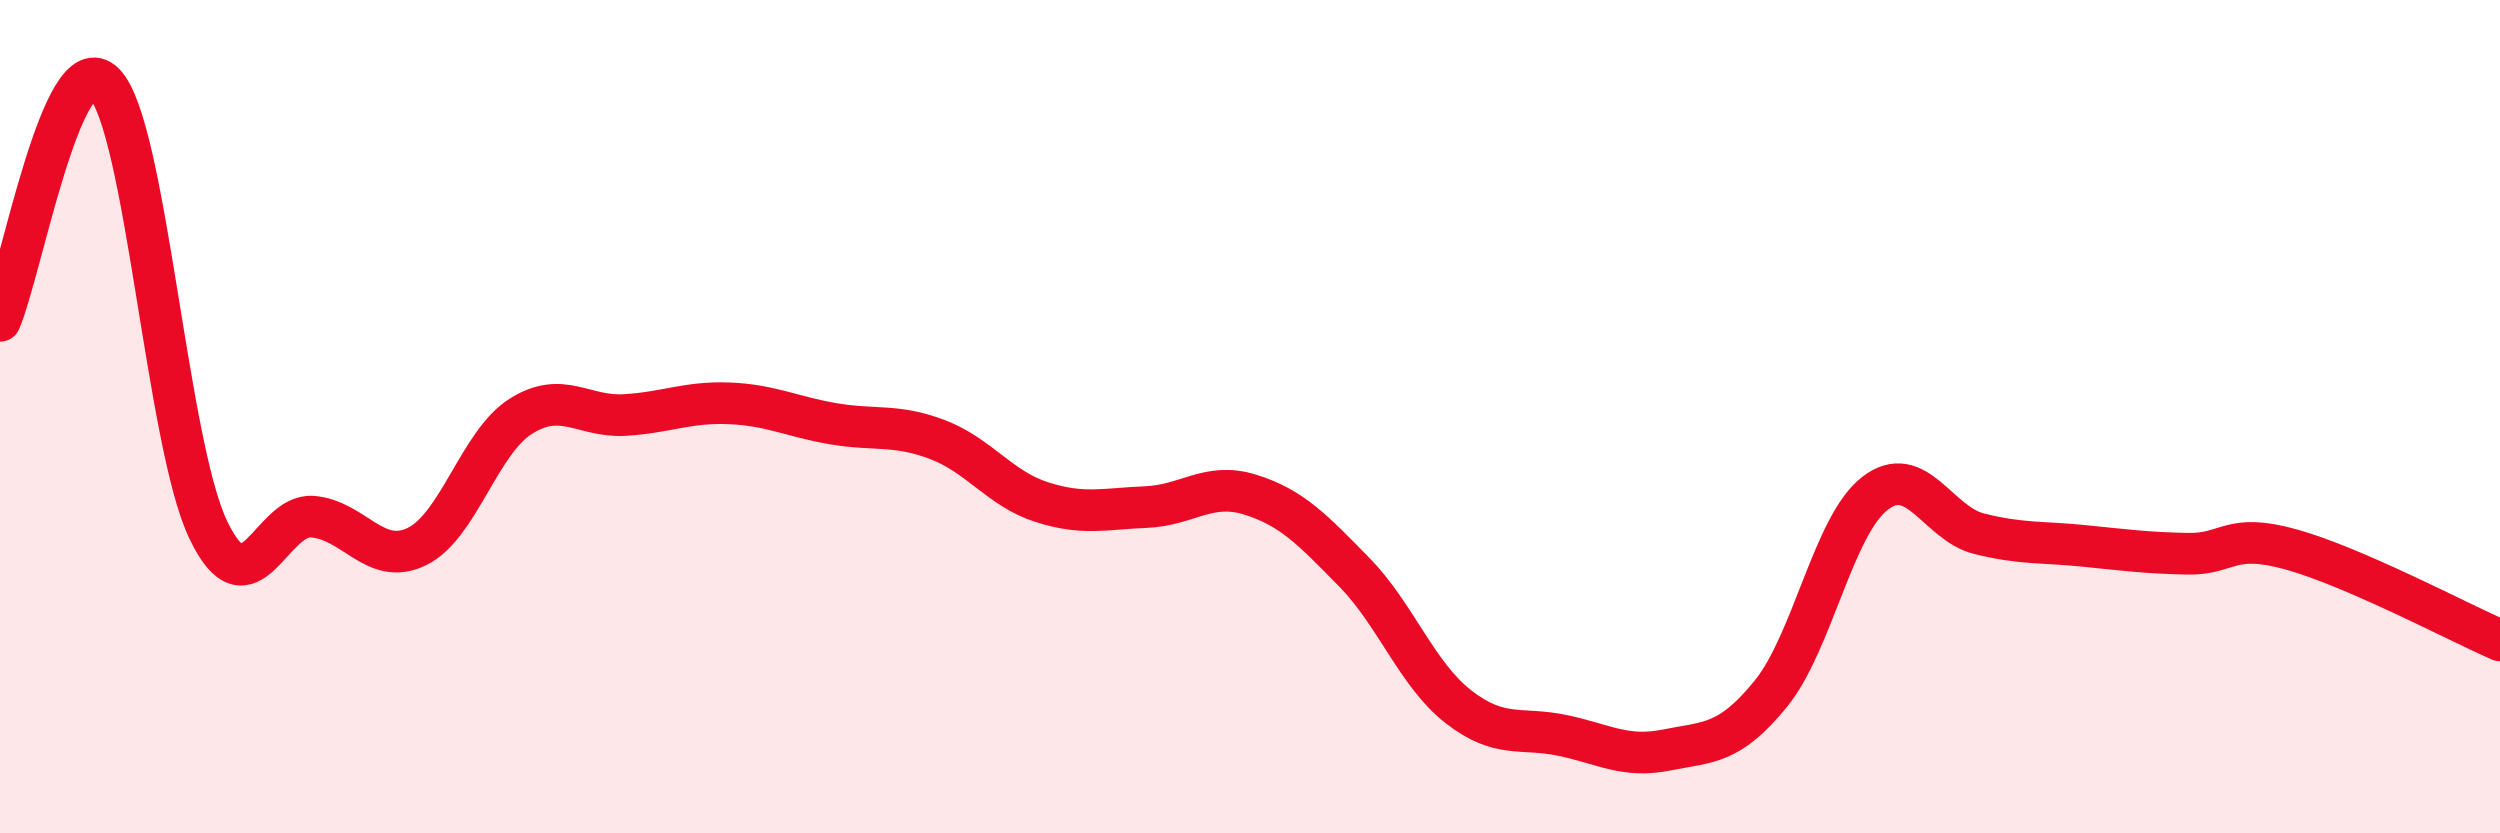 
    <svg width="60" height="20" viewBox="0 0 60 20" xmlns="http://www.w3.org/2000/svg">
      <path
        d="M 0,7.7 C 0.5,6.56 1.5,1 2.5,2 C 3.5,3 4,10.64 5,12.72 C 6,14.8 6.5,12.32 7.5,12.4 C 8.5,12.48 9,13.6 10,13.12 C 11,12.64 11.5,10.62 12.5,9.99 C 13.5,9.36 14,10.02 15,9.96 C 16,9.9 16.5,9.64 17.5,9.68 C 18.5,9.72 19,10 20,10.17 C 21,10.34 21.5,10.17 22.5,10.55 C 23.5,10.93 24,11.73 25,12.05 C 26,12.37 26.5,12.21 27.5,12.17 C 28.5,12.13 29,11.56 30,11.87 C 31,12.18 31.5,12.71 32.5,13.73 C 33.5,14.75 34,16.18 35,16.96 C 36,17.74 36.5,17.44 37.5,17.65 C 38.5,17.86 39,18.2 40,18 C 41,17.8 41.5,17.88 42.5,16.65 C 43.5,15.42 44,12.61 45,11.84 C 46,11.07 46.5,12.56 47.5,12.81 C 48.5,13.06 49,13 50,13.1 C 51,13.2 51.5,13.27 52.5,13.29 C 53.5,13.31 53.5,12.77 55,13.19 C 56.5,13.61 59,14.93 60,15.37L60 20L0 20Z"
        fill="#EB0A25"
        opacity="0.1"
        stroke-linecap="round"
        stroke-linejoin="round"
      />
      <path
        d="M 0,7.7 C 0.5,6.56 1.5,1 2.5,2 C 3.5,3 4,10.64 5,12.72 C 6,14.8 6.5,12.32 7.5,12.4 C 8.5,12.48 9,13.6 10,13.12 C 11,12.64 11.5,10.62 12.5,9.99 C 13.5,9.36 14,10.02 15,9.96 C 16,9.9 16.5,9.64 17.5,9.68 C 18.5,9.72 19,10 20,10.17 C 21,10.34 21.5,10.17 22.5,10.55 C 23.5,10.93 24,11.73 25,12.05 C 26,12.37 26.5,12.21 27.5,12.17 C 28.5,12.13 29,11.56 30,11.87 C 31,12.18 31.5,12.71 32.5,13.73 C 33.5,14.75 34,16.18 35,16.96 C 36,17.74 36.5,17.44 37.5,17.65 C 38.5,17.86 39,18.2 40,18 C 41,17.8 41.5,17.88 42.5,16.65 C 43.5,15.42 44,12.61 45,11.84 C 46,11.07 46.5,12.56 47.5,12.81 C 48.5,13.06 49,13 50,13.1 C 51,13.2 51.5,13.27 52.5,13.29 C 53.5,13.31 53.5,12.77 55,13.19 C 56.5,13.61 59,14.93 60,15.37"
        stroke="#EB0A25"
        stroke-width="1"
        fill="none"
        stroke-linecap="round"
        stroke-linejoin="round"
      />
    </svg>
  